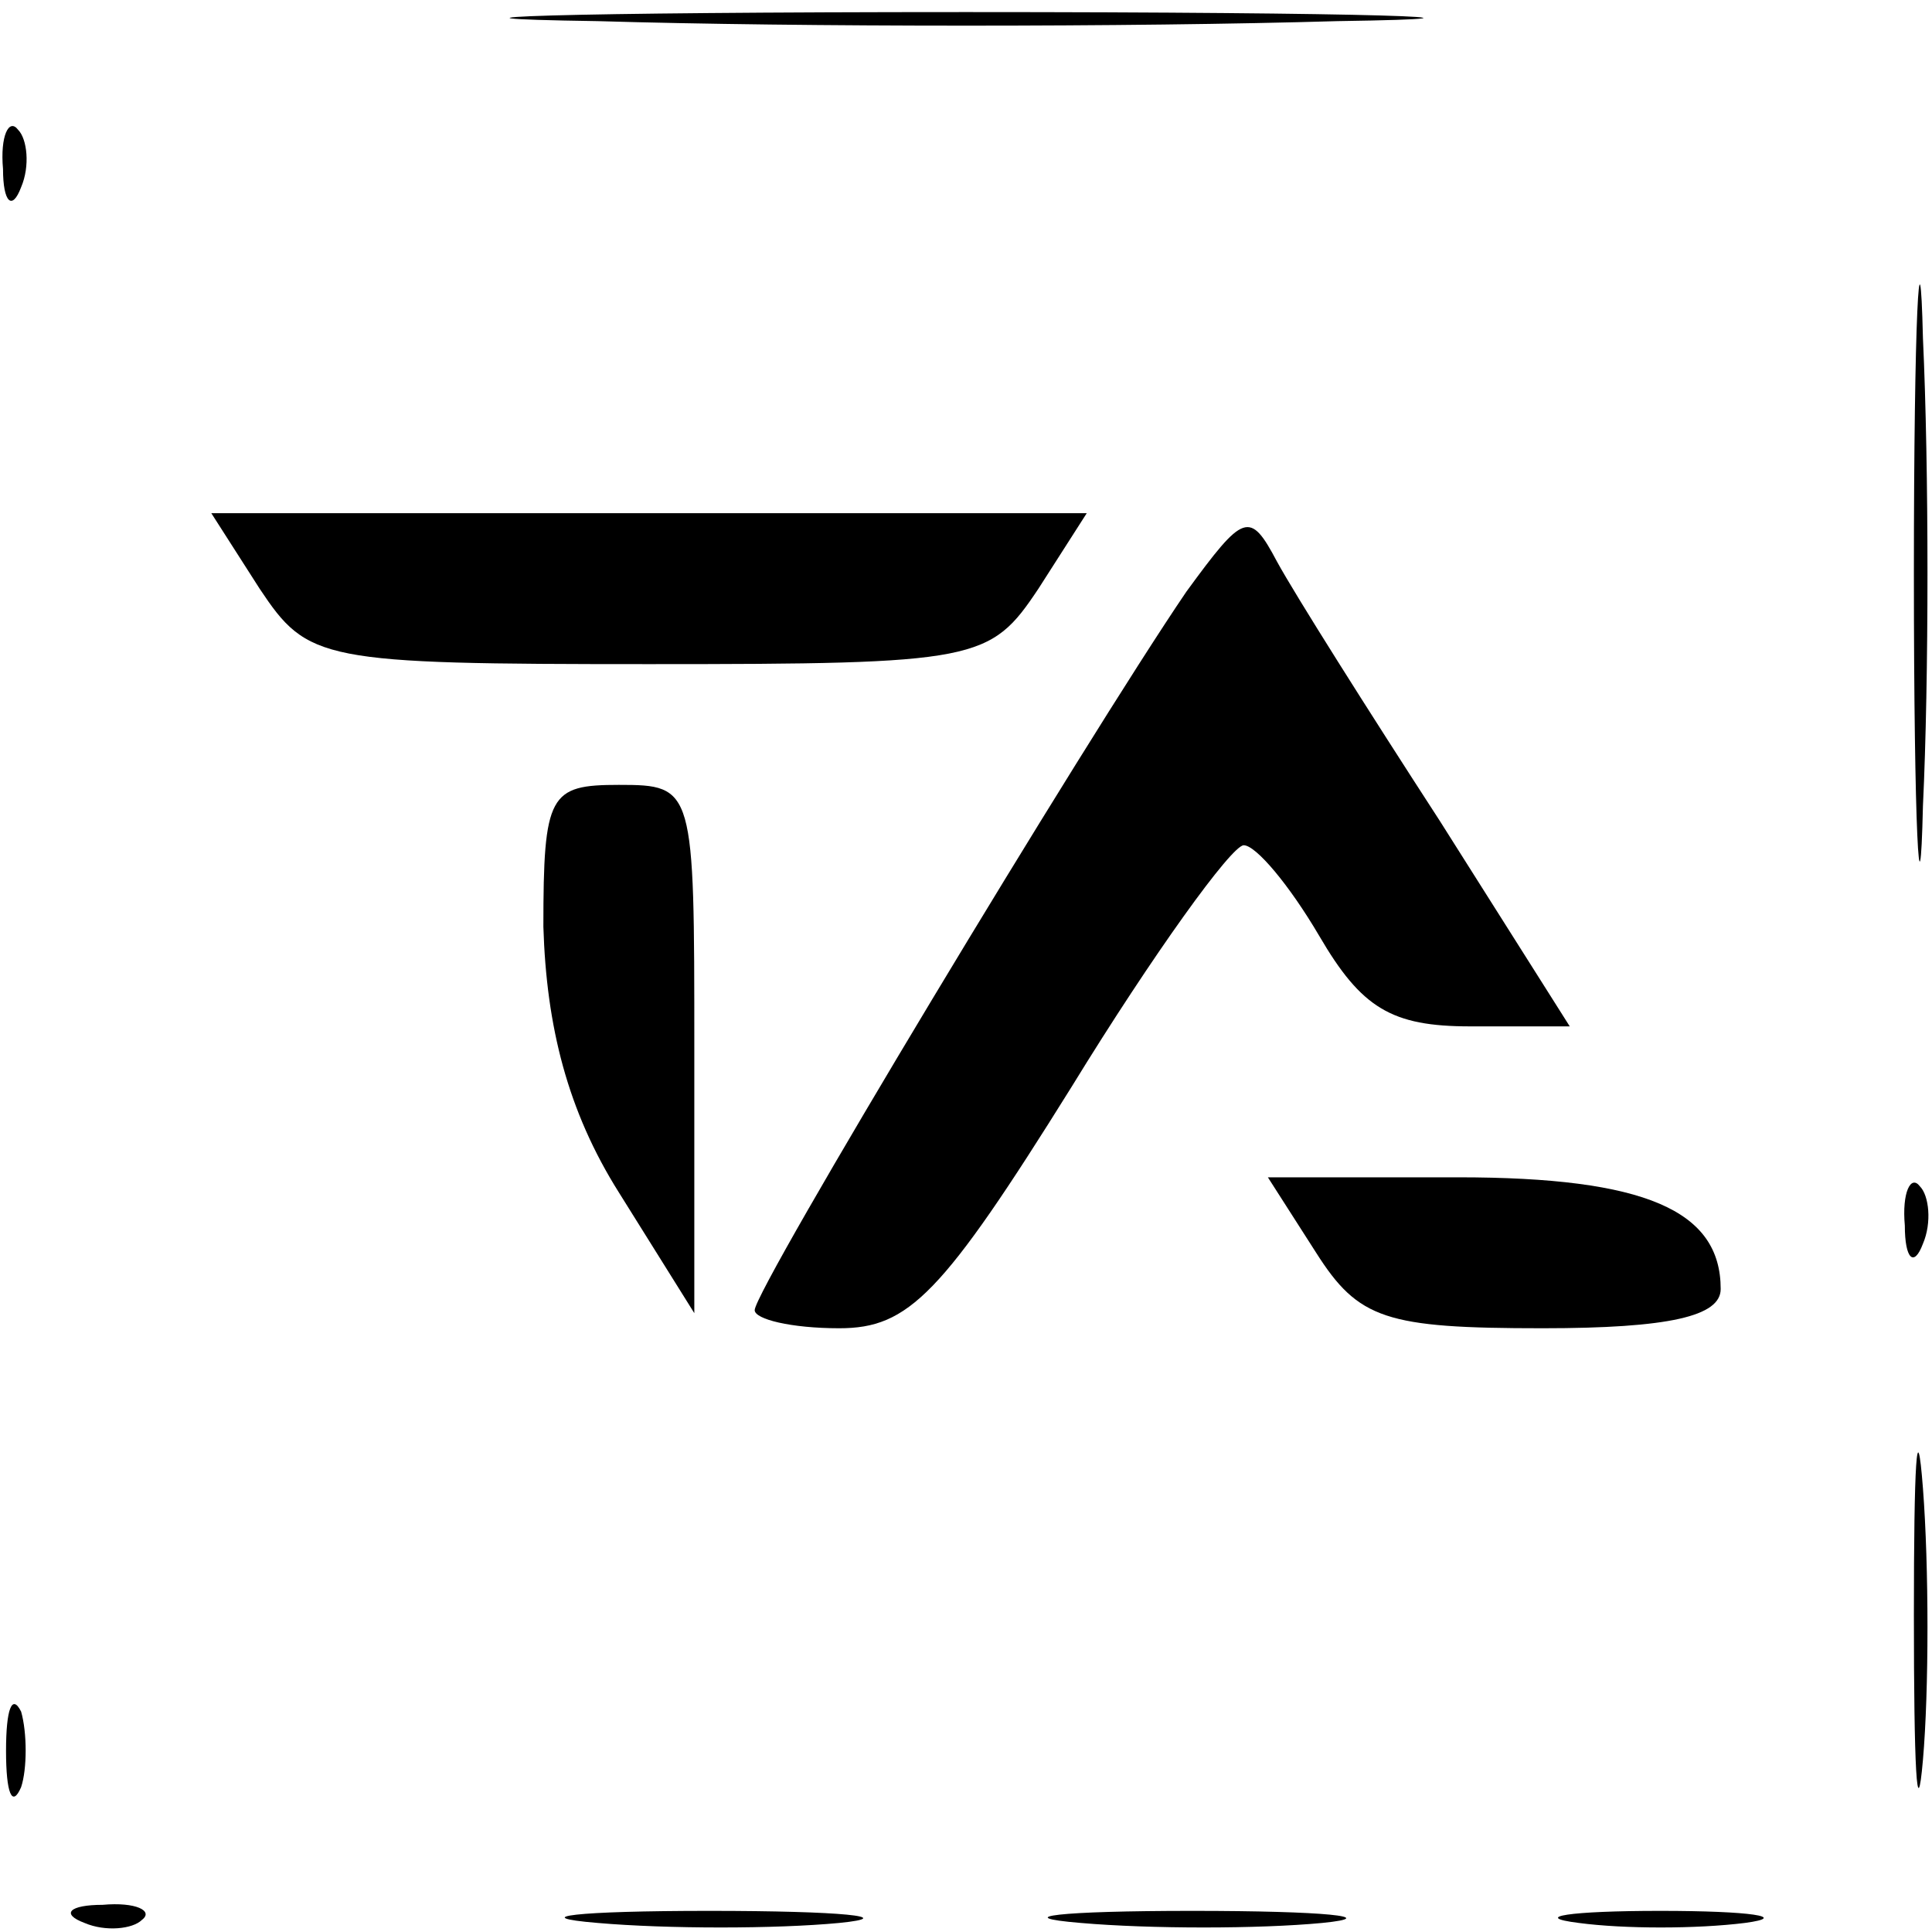 <?xml version="1.0" standalone="no"?>
<!DOCTYPE svg PUBLIC "-//W3C//DTD SVG 20010904//EN"
 "http://www.w3.org/TR/2001/REC-SVG-20010904/DTD/svg10.dtd">
<svg version="1.0" xmlns="http://www.w3.org/2000/svg"
 width="64pt" height="64pt" viewBox="0 0 64 64"
 preserveAspectRatio="xMidYMid meet">

<g transform="translate(0,64) scale(0.1,-0.1)"
fill="#000000" stroke="none">
<path d="M198 633 c67 -2 177 -2 245 0 67 1 12 3 -123 3 -135 0 -190 -2 -122
-3z"/>
<path d="M1 584 c0 -11 3 -14 6 -6 3 7 2 16 -1 19 -3 4 -6 -2 -5 -13z"/>
<path d="M634 450 c0 -85 2 -120 3 -77 2 42 2 112 0 155 -1 42 -3 7 -3 -78z"/>
<path d="M86 445 c16 -24 20 -25 129 -25 109 0 113 1 129 25 l16 25 -145 0
-145 0 16 -25z"/>
<path d="M393 444 c-34 -50 -143 -231 -143 -238 0 -3 12 -6 28 -6 23 0 34 11
77 80 27 44 53 80 57 80 4 0 15 -13 25 -30 14 -24 24 -30 50 -30 l33 0 -43 68
c-24 37 -48 75 -54 86 -9 17 -11 16 -30 -10z"/>
<path d="M180 333 c1 -33 8 -61 25 -88 l25 -40 0 88 c0 86 0 87 -25 87 -23 0
-25 -3 -25 -47z"/>
<path d="M436 225 c14 -22 23 -25 75 -25 42 0 59 4 59 13 0 26 -25 37 -87 37
l-63 0 16 -25z"/>
<path d="M631 234 c0 -11 3 -14 6 -6 3 7 2 16 -1 19 -3 4 -6 -2 -5 -13z"/>
<path d="M634 105 c0 -50 1 -71 3 -48 2 23 2 64 0 90 -2 26 -3 8 -3 -42z"/>
<path d="M2 60 c0 -14 2 -19 5 -12 2 6 2 18 0 25 -3 6 -5 1 -5 -13z"/>
<path d="M28 3 c7 -3 16 -2 19 1 4 3 -2 6 -13 5 -11 0 -14 -3 -6 -6z"/>
<path d="M198 3 c23 -2 59 -2 80 0 20 2 1 4 -43 4 -44 0 -61 -2 -37 -4z"/>
<path d="M358 3 c23 -2 59 -2 80 0 20 2 1 4 -43 4 -44 0 -61 -2 -37 -4z"/>
<path d="M523 3 c15 -2 39 -2 55 0 15 2 2 4 -28 4 -30 0 -43 -2 -27 -4z"/>
</g>
</svg>
